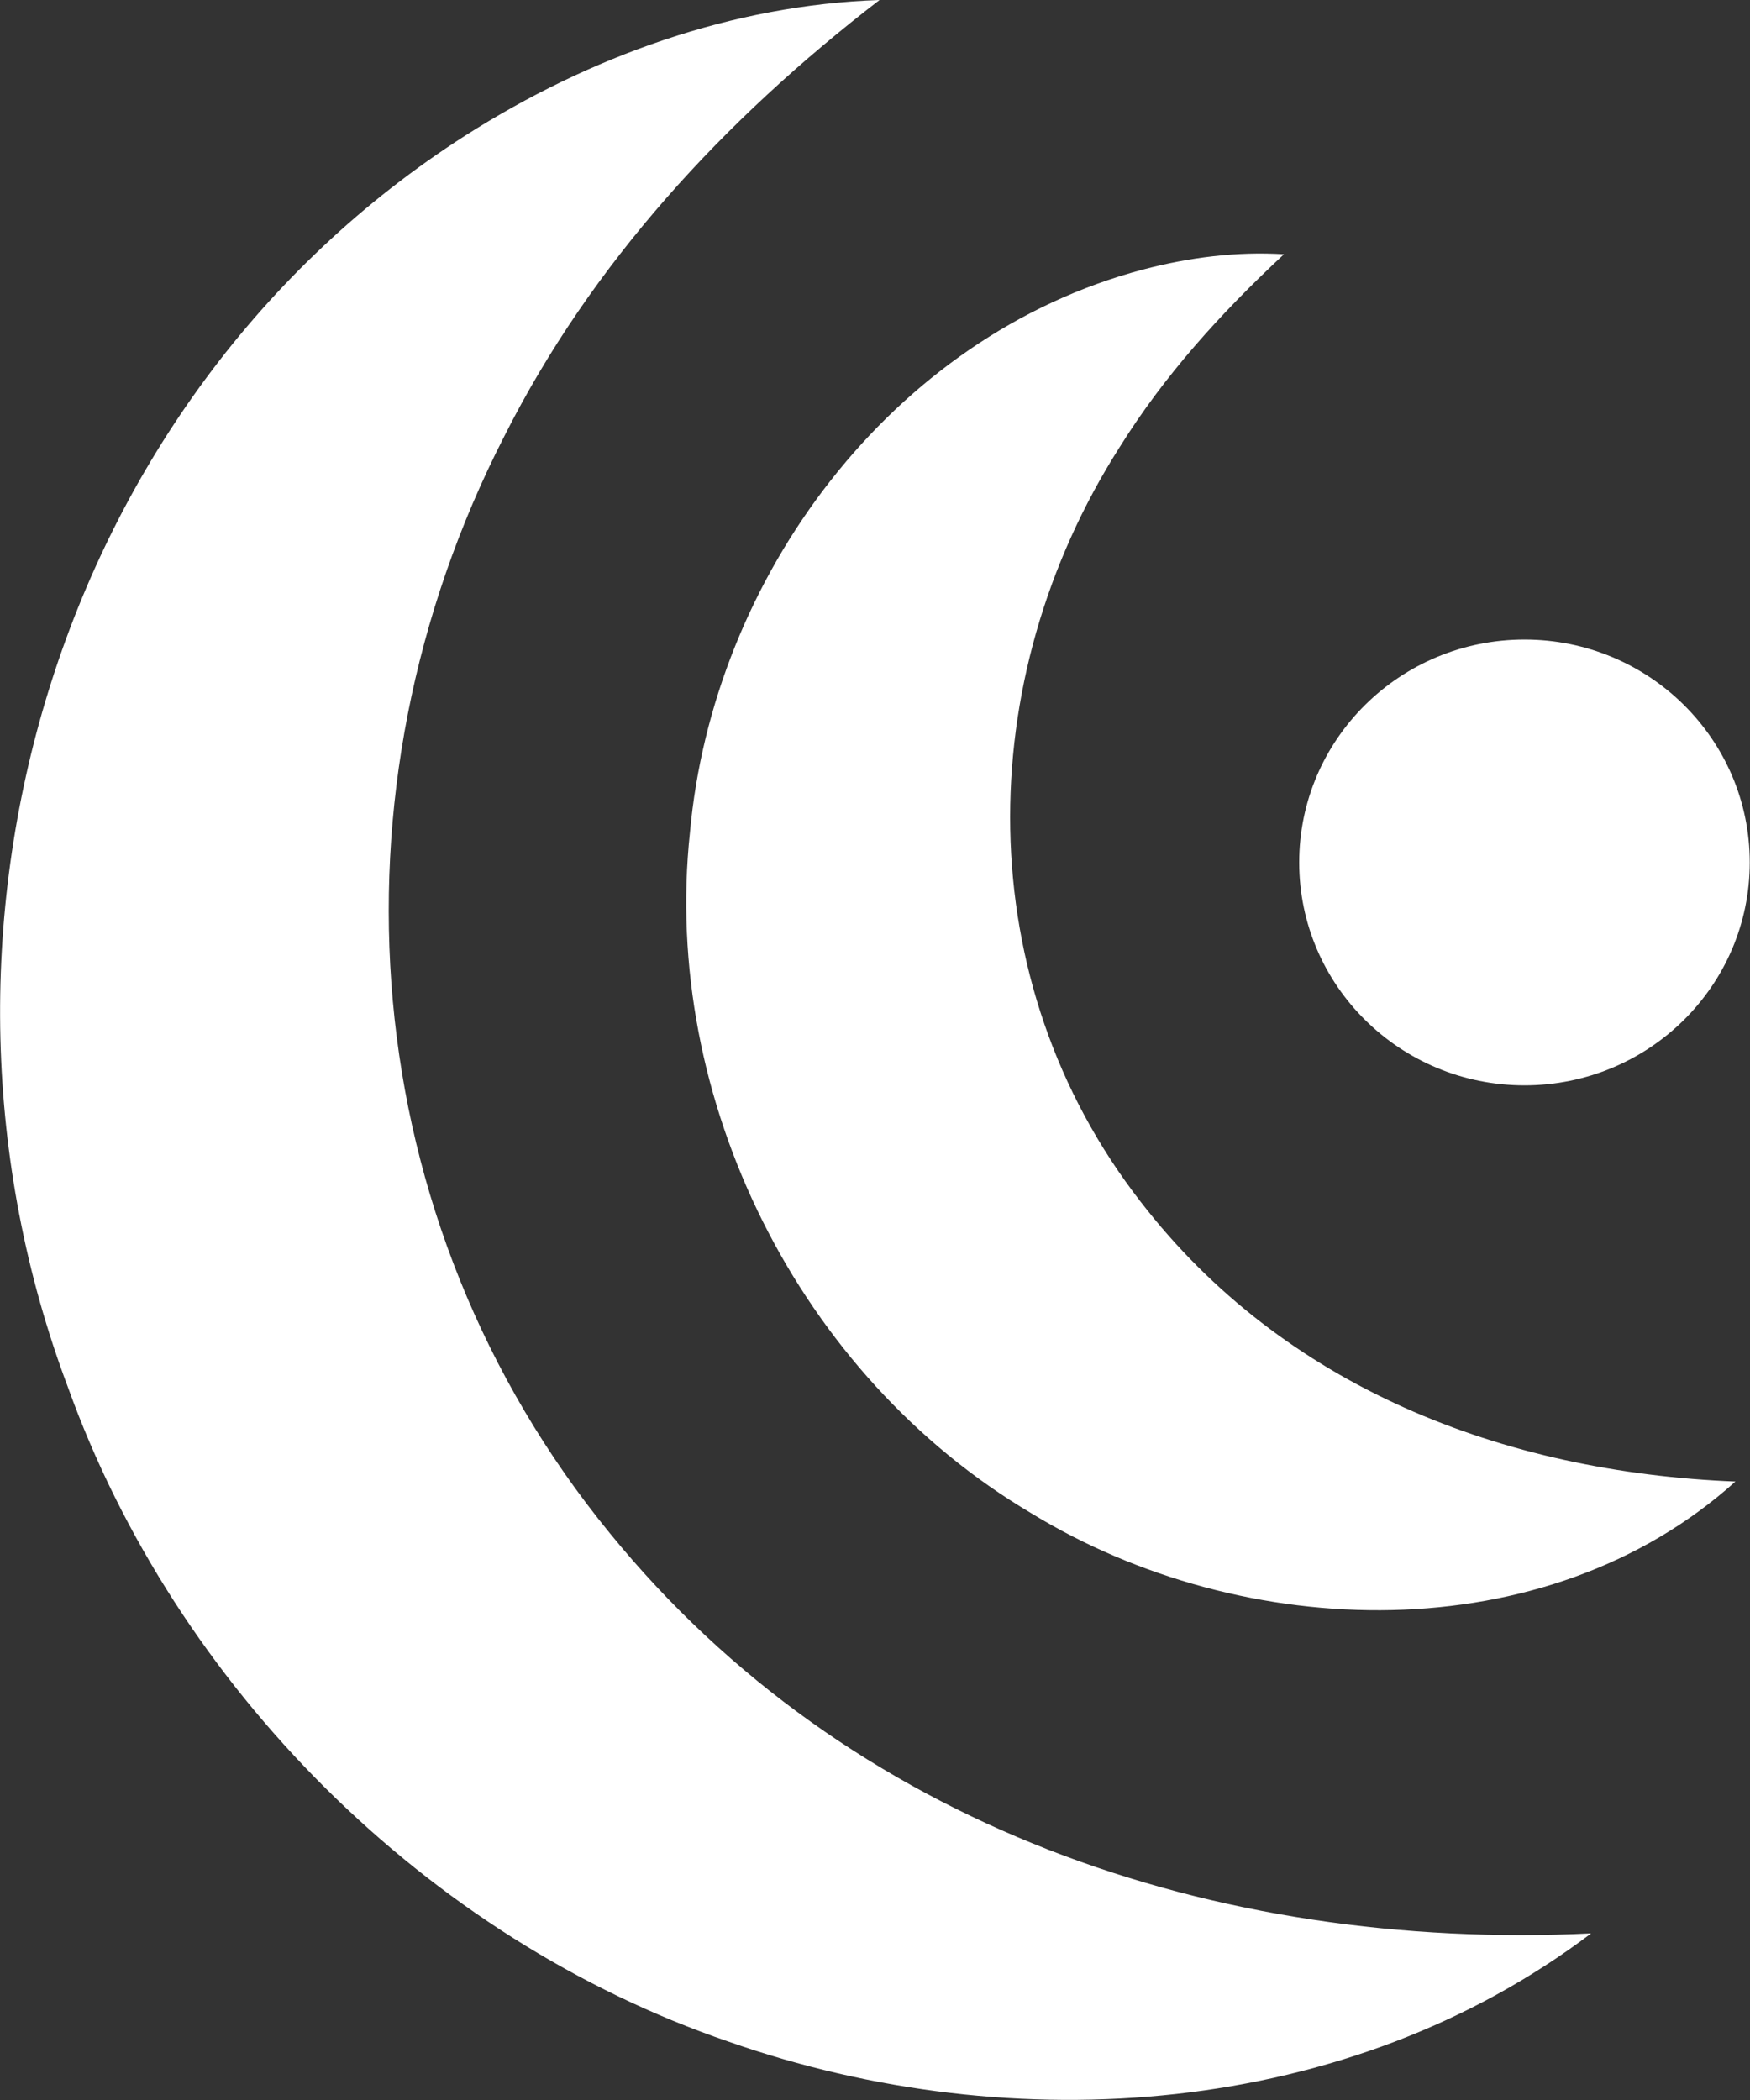 <svg width="35" height="42" viewBox="0 0 35 42" fill="none" xmlns="http://www.w3.org/2000/svg">
<rect x="0" y="0" width="35" height="42" fill="#333333" stroke="none"/>
<g clip-path="url(#clip0_1667_5374)">
<path d="M31.817 38.672C26.975 42.334 20.302 42.841 14.574 40.834C8.526 38.766 3.513 33.733 1.359 27.745C-2.041 18.727 1.071 7.977 9.308 2.71C11.795 1.126 14.659 0.098 17.591 0C14.47 2.403 11.826 5.272 10.086 8.725C6.435 15.843 7.087 24.417 12.2 30.668C16.966 36.519 24.295 39.028 31.817 38.668V38.672Z" fill="white"/>
<path d="M34.708 29.631C30.922 33.039 24.878 32.865 20.629 30.267C15.971 27.513 13.228 21.978 13.799 16.648C14.258 11.549 17.833 6.722 22.855 5.392C23.786 5.147 24.735 5.027 25.679 5.085C24.397 6.281 23.282 7.518 22.396 8.938C19.42 13.605 19.388 19.633 22.819 24.043C25.67 27.735 30.045 29.444 34.708 29.631Z" fill="white"/>
<path d="M30.49 21.707C32.978 21.707 34.995 19.711 34.995 17.249C34.995 14.787 32.978 12.791 30.49 12.791C28.002 12.791 25.984 14.787 25.984 17.249C25.984 19.711 28.002 21.707 30.49 21.707Z" fill="white"/>
</g>
<defs>
<clipPath id="clip0_1667_5374">
<rect width="35" height="42" fill="white"/>
</clipPath>
</defs>
</svg>
